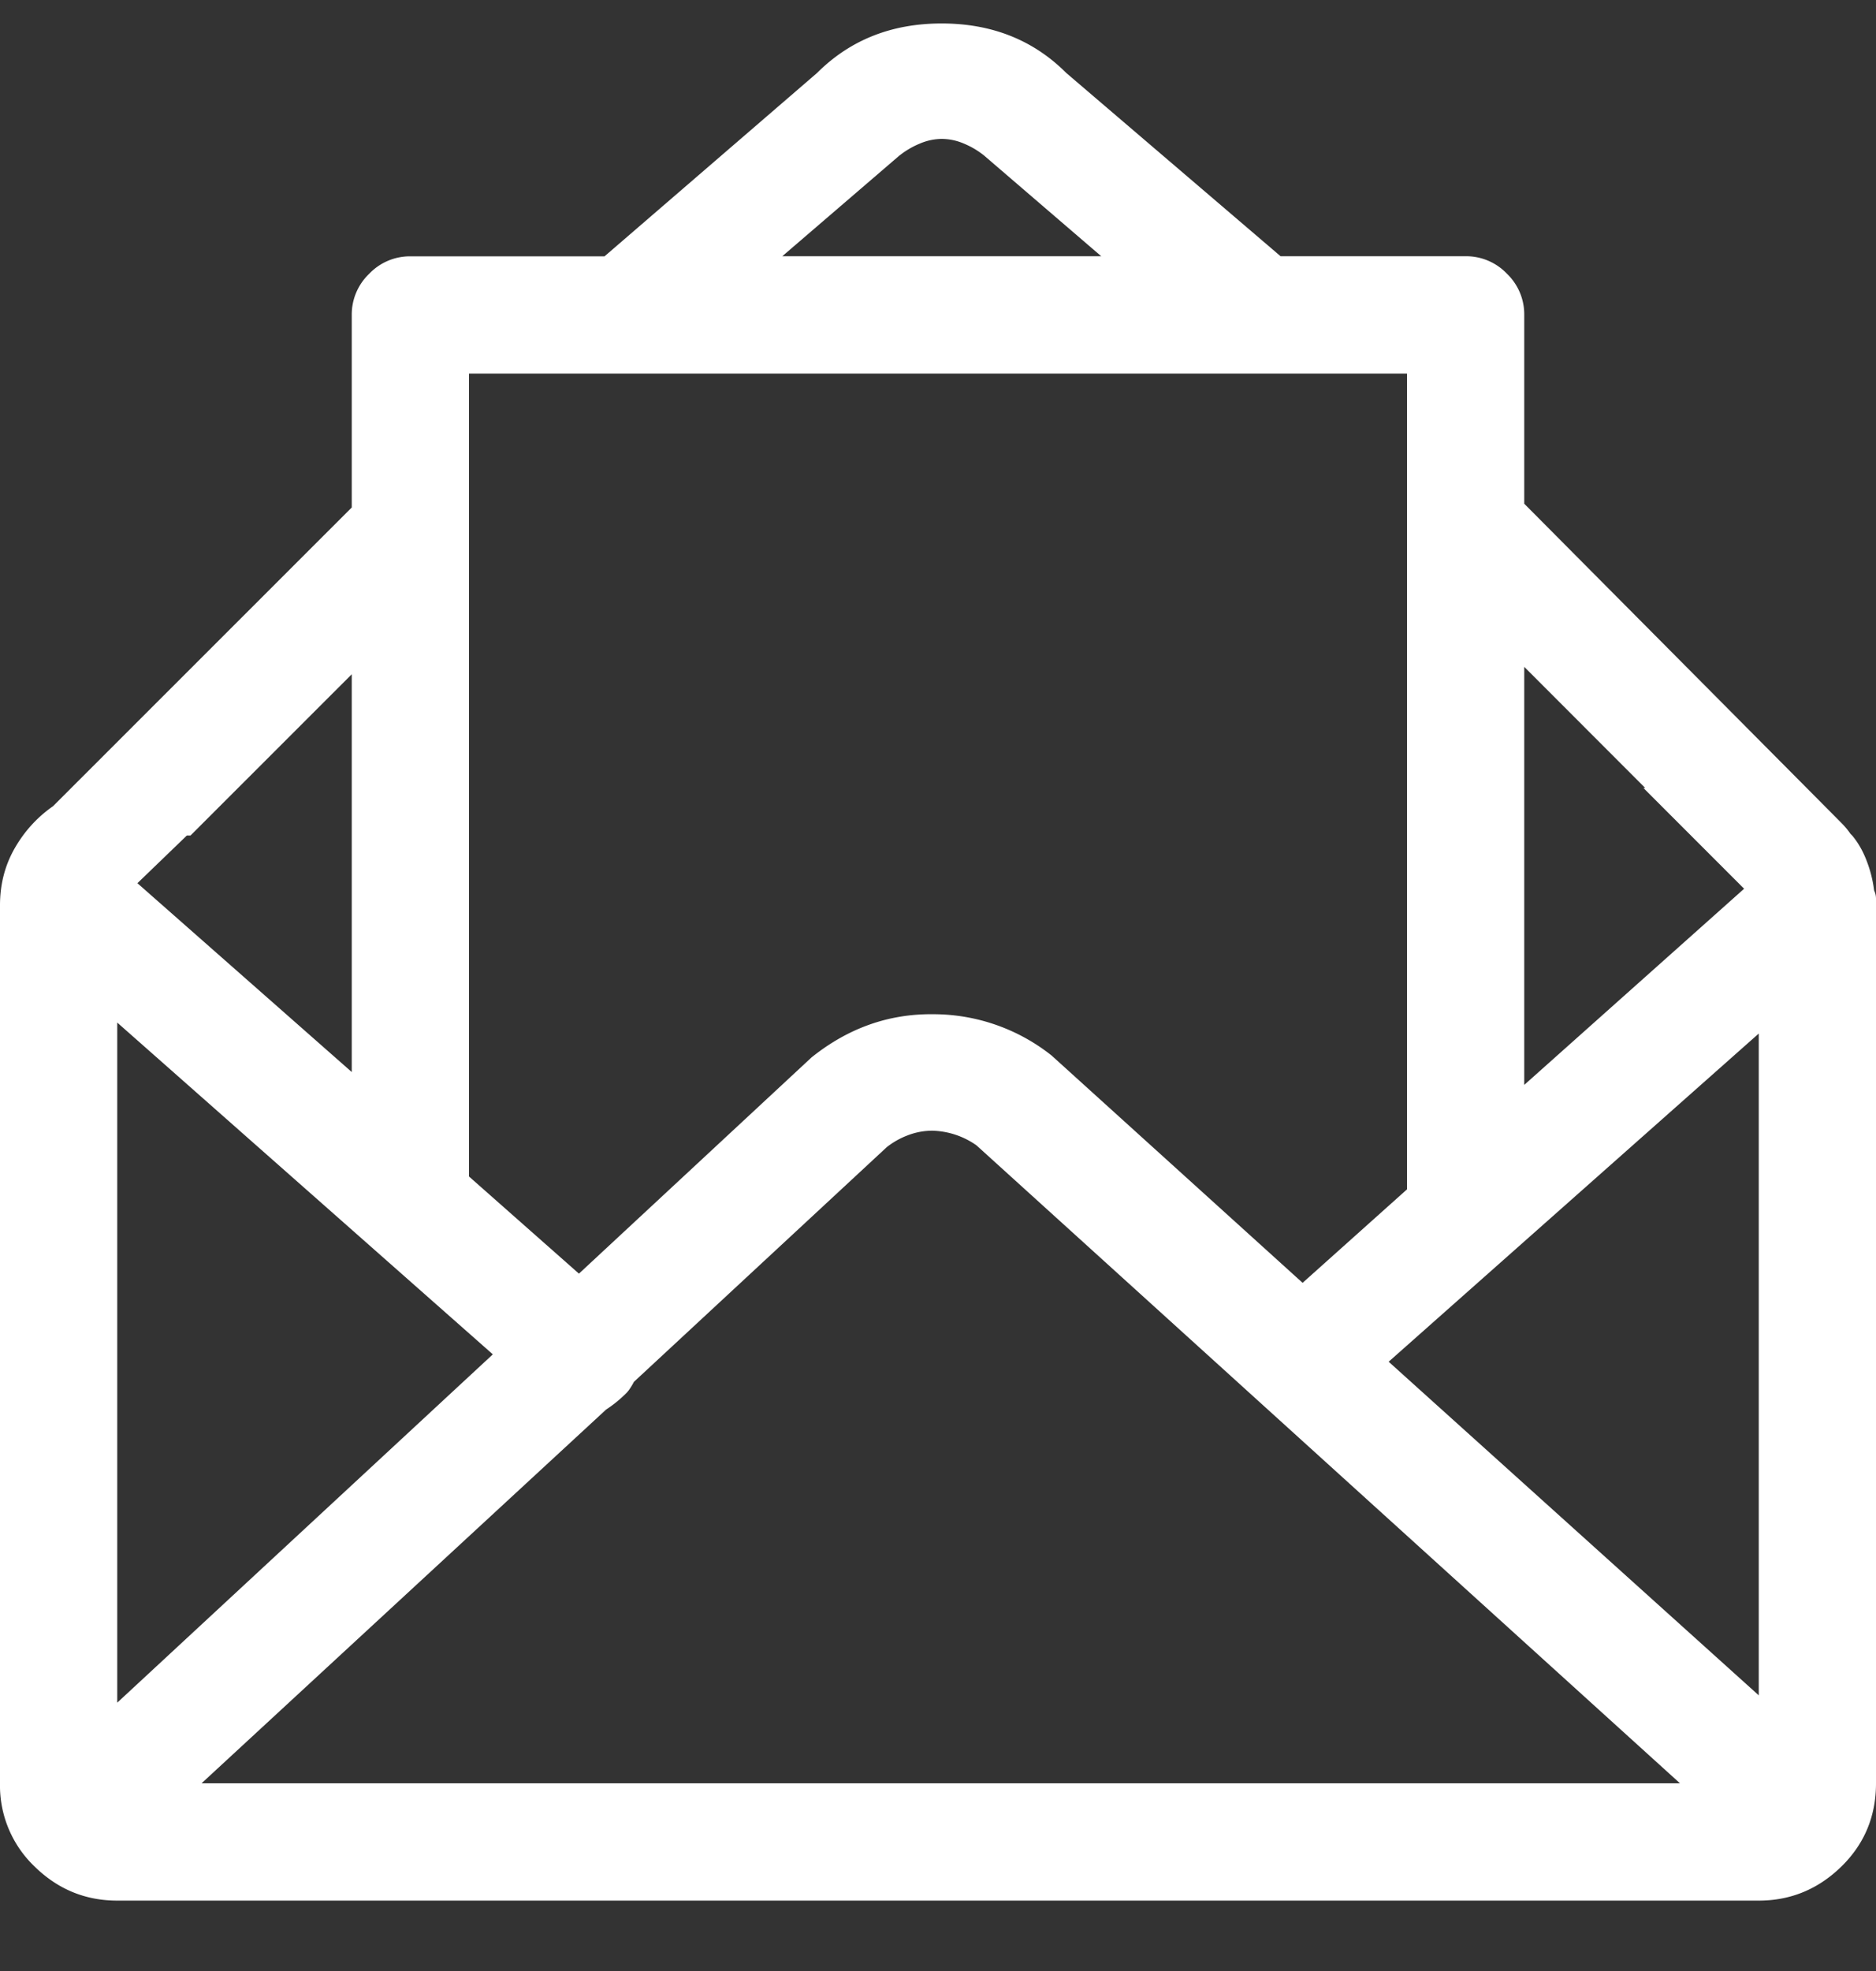 <svg xmlns="http://www.w3.org/2000/svg" width="20" height="21" viewBox="0 0 20 21">
    <rect x="0" y="0" width="20" height="21" fill="#333333" stroke="none"/>
    <path fill="#FFF" fill-rule="nonzero" d="M19.98 9.488c.013.026.02.056.02.088V19c0 .352-.124.648-.371.889-.247.24-.54.361-.879.361H1.25c-.339 0-.632-.12-.879-.361A1.192 1.192 0 0 1 0 19V9.645c0-.222.052-.424.156-.606.104-.182.241-.332.41-.45L3.75 5.407v-2.05a.6.6 0 0 1 .186-.44.6.6 0 0 1 .439-.186h2.07L8.711.777C9.063.426 9.505.25 10.039.25s.977.176 1.328.527l2.285 1.953h1.973a.6.6 0 0 1 .44.186.6.6 0 0 1 .185.44v2.011l3.262 3.281.117.118c.039.039.072.078.098.117l.02.02c.064.077.116.169.155.273.04.104.065.208.078.312zM5.254 14.43L1.25 10.895v7.246l4.004-3.711zm1.21.586L2.149 19H17.91l-7.5-6.797a.854.854 0 0 0-.469-.156.728.728 0 0 0-.263.049.838.838 0 0 0-.225.127l-2.695 2.5a.638.638 0 0 1-.04.068.32.32 0 0 1-.038.049 1.331 1.331 0 0 1-.215.176zm8.34-.508l3.946 3.555v-7.051l-3.945 3.496zm2.735-6.113l-1.289-1.29v4.454l2.344-2.09-1.074-1.074h.02zM9.59 1.656L8.34 2.73h3.4l-1.25-1.074a.89.89 0 0 0-.216-.127.605.605 0 0 0-.234-.049.605.605 0 0 0-.234.05.89.89 0 0 0-.215.126zM15 3.98H5v8.555l1.172 1.035 2.48-2.304c.391-.313.824-.466 1.3-.46a2.03 2.03 0 0 1 1.259.44l2.676 2.422L15 12.672V3.98zM2.031 8.902h-.039l-.527.508 2.285 2.012V7.184L2.031 8.902z"/>
</svg>
